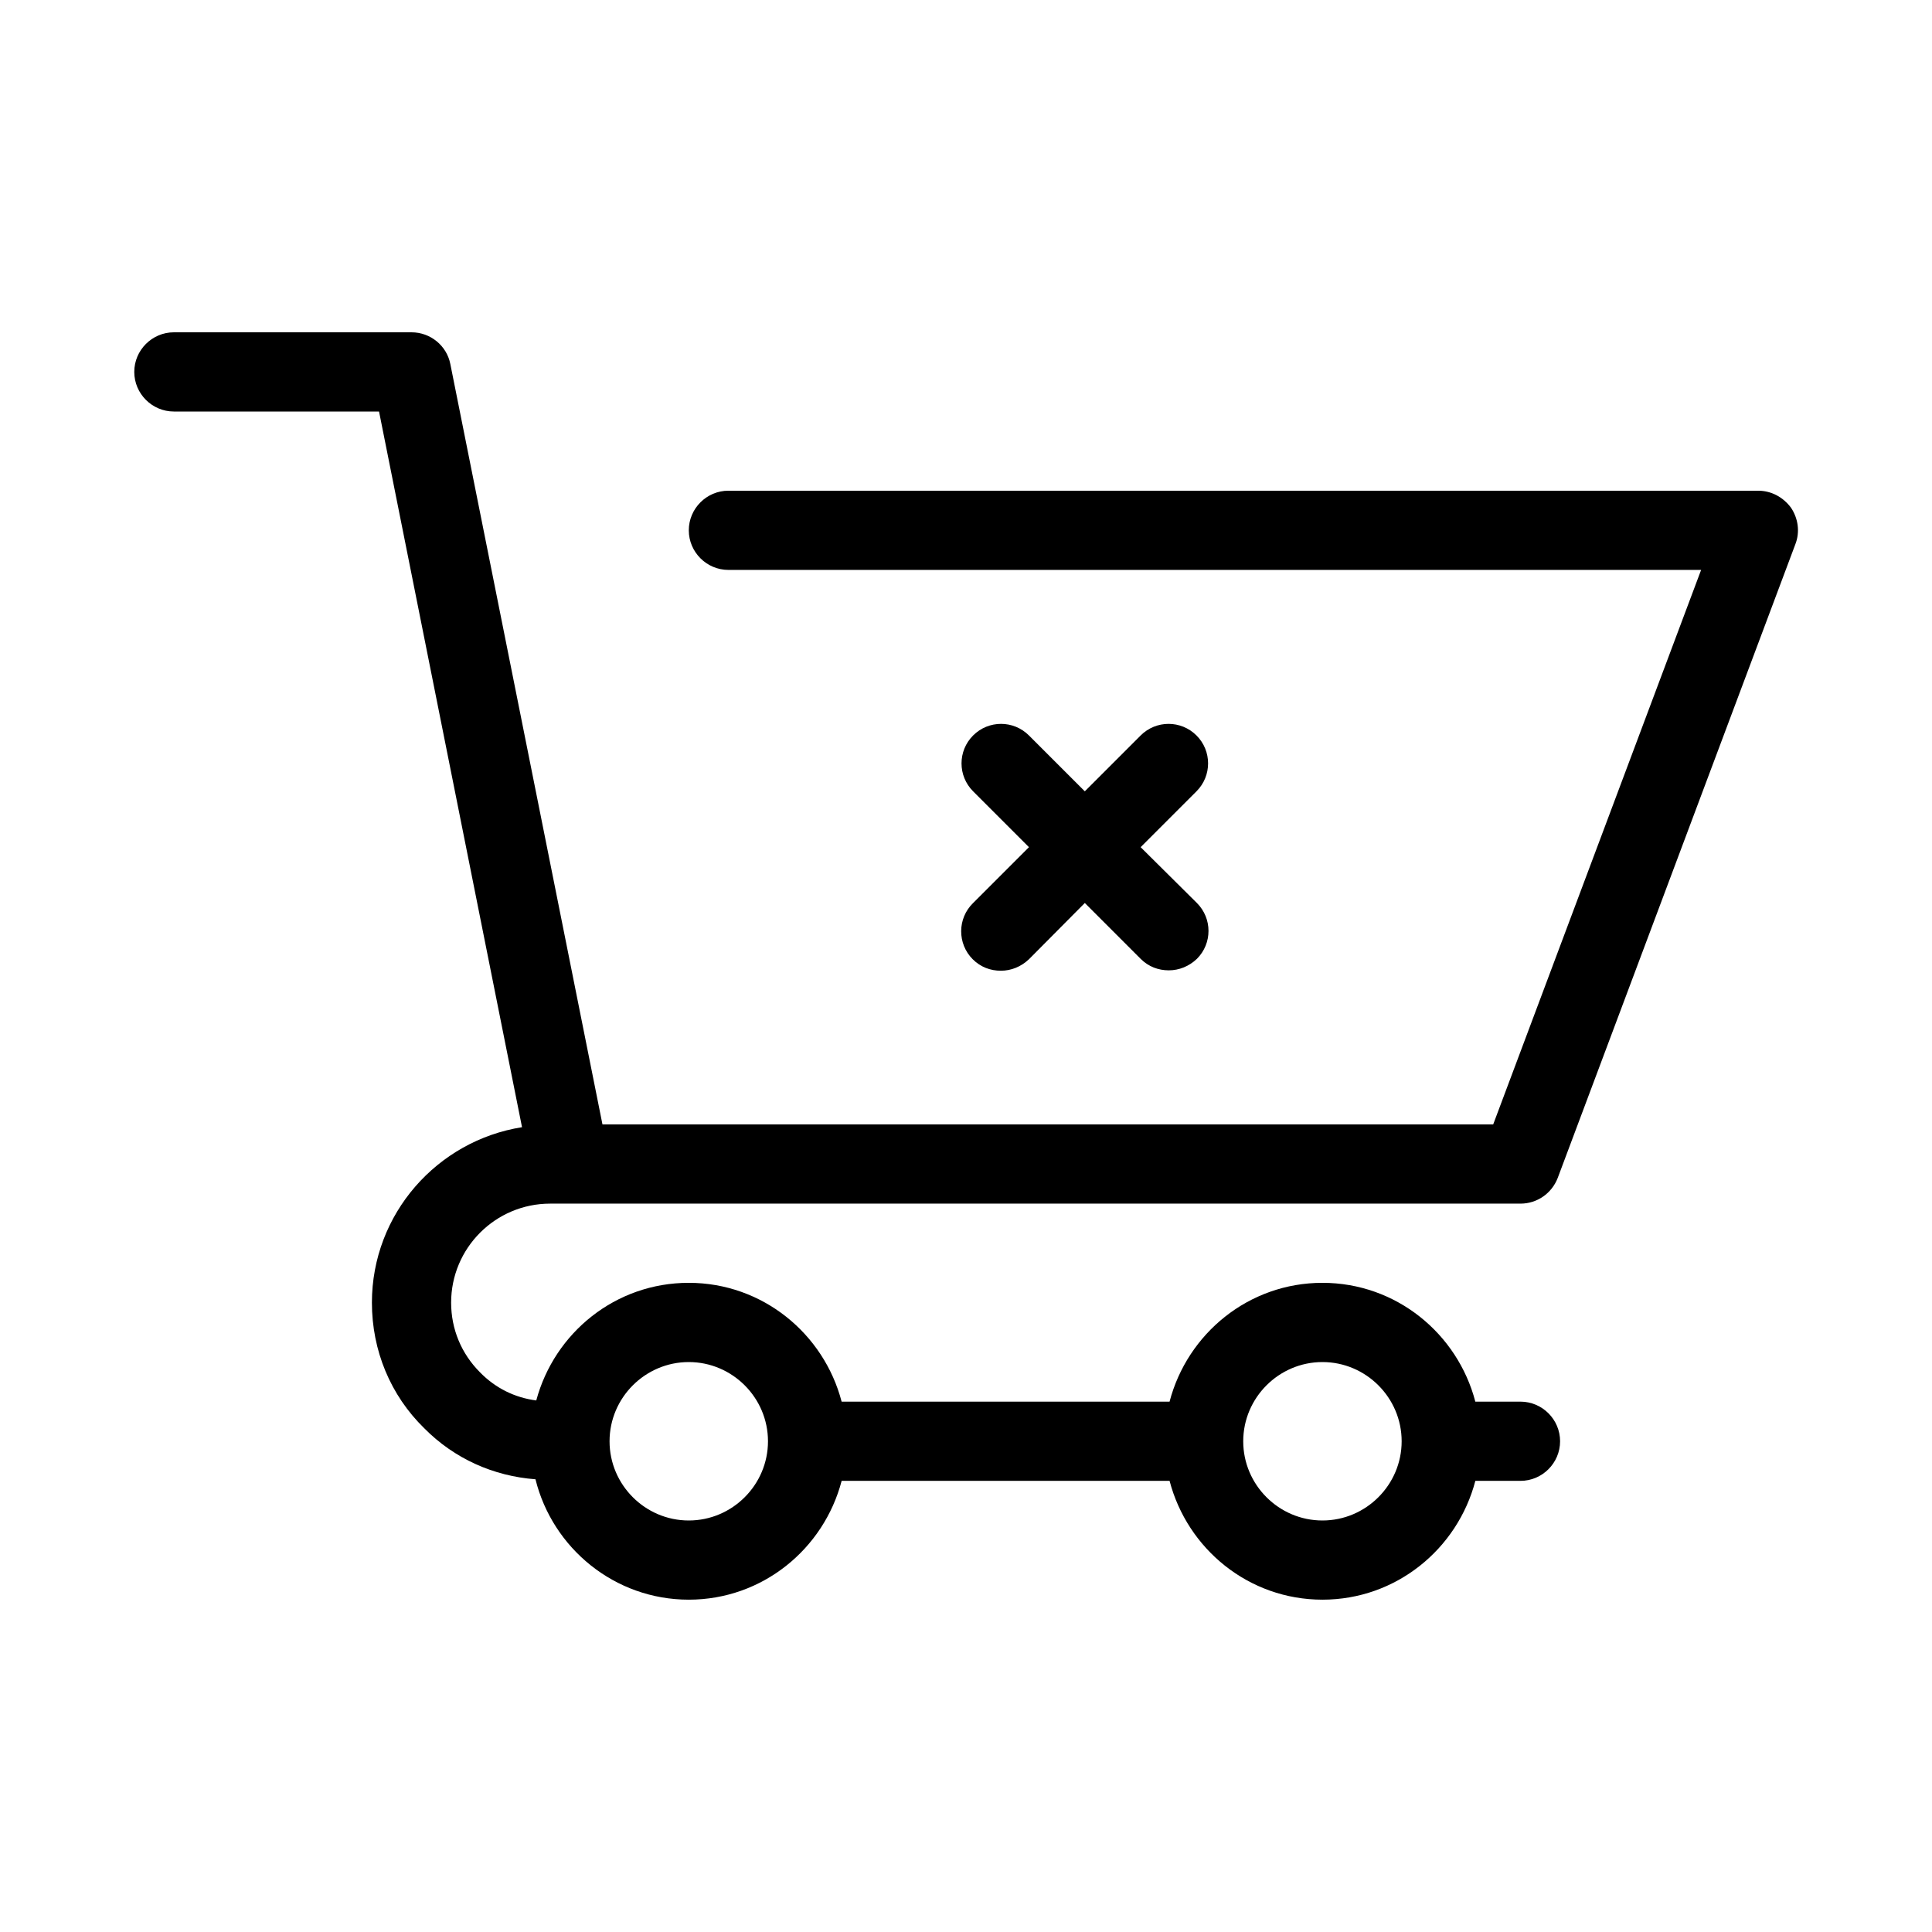 <?xml version="1.0" encoding="UTF-8"?>
<!-- Uploaded to: ICON Repo, www.svgrepo.com, Generator: ICON Repo Mixer Tools -->
<svg fill="#000000" width="800px" height="800px" version="1.1" viewBox="144 144 512 512" xmlns="http://www.w3.org/2000/svg">
 <g>
  <path d="m263.34 240.46c-0.945-4.828-5.246-8.395-10.285-8.395h-62.977c-5.773 0-10.496 4.723-10.496 10.496 0 5.773 4.723 10.496 10.496 10.496h54.371l37.891 189.66c-22.465 3.566-39.781 22.984-39.781 46.496 0 12.699 4.934 24.562 13.855 33.273 7.977 8.082 18.367 12.699 29.492 13.539 4.516 18.262 20.992 31.906 40.621 31.906 19.523 0 35.793-13.434 40.516-31.488h86.906c4.723 18.055 20.992 31.488 40.516 31.488 19.523 0 35.793-13.434 40.516-31.488h11.961c5.773 0 10.496-4.723 10.496-10.496 0-5.773-4.723-10.496-10.496-10.496h-11.965c-4.723-18.055-20.992-31.488-40.516-31.488-19.523 0-35.793 13.434-40.516 31.488h-86.906c-4.723-18.055-20.992-31.488-40.516-31.488-19.418 0-35.582 13.227-40.41 31.172-5.668-0.734-10.812-3.254-14.906-7.453-4.93-4.93-7.656-11.438-7.656-18.469 0-14.484 11.754-26.238 26.238-26.238h257.16c4.41 0 8.293-2.731 9.867-6.824l62.977-167.94c1.258-3.254 0.734-6.824-1.156-9.656-2.102-2.832-5.25-4.512-8.715-4.512h-272.89c-5.773 0-10.496 4.723-10.496 10.496 0 5.773 4.723 10.496 10.496 10.496h257.78l-55.105 146.95h-236.05zm231.12 264.5c11.547 0 20.992 9.445 20.992 20.992s-9.445 20.992-20.992 20.992c-11.547 0-20.992-9.445-20.992-20.992 0.004-11.543 9.449-20.992 20.992-20.992zm-167.93 0c11.547 0 20.992 9.445 20.992 20.992s-9.445 20.992-20.992 20.992-20.992-9.445-20.992-20.992c0-11.543 9.445-20.992 20.992-20.992z"/>
  <path d="m401.78 398.21c2.098 2.098 4.723 3.043 7.453 3.043s5.352-1.051 7.453-3.043l14.801-14.906 14.801 14.801c2.098 2.098 4.723 3.043 7.453 3.043 2.731 0 5.352-1.051 7.453-3.043 4.094-4.094 4.094-10.707 0-14.801l-14.91-14.797 14.801-14.801c4.094-4.094 4.094-10.707 0-14.801s-10.707-4.094-14.801 0l-14.797 14.801-14.801-14.801c-4.094-4.094-10.707-4.094-14.801 0s-4.094 10.707 0 14.801l14.801 14.801-14.801 14.801c-4.199 4.09-4.199 10.809-0.105 14.902z"/>
 </g>
</svg>